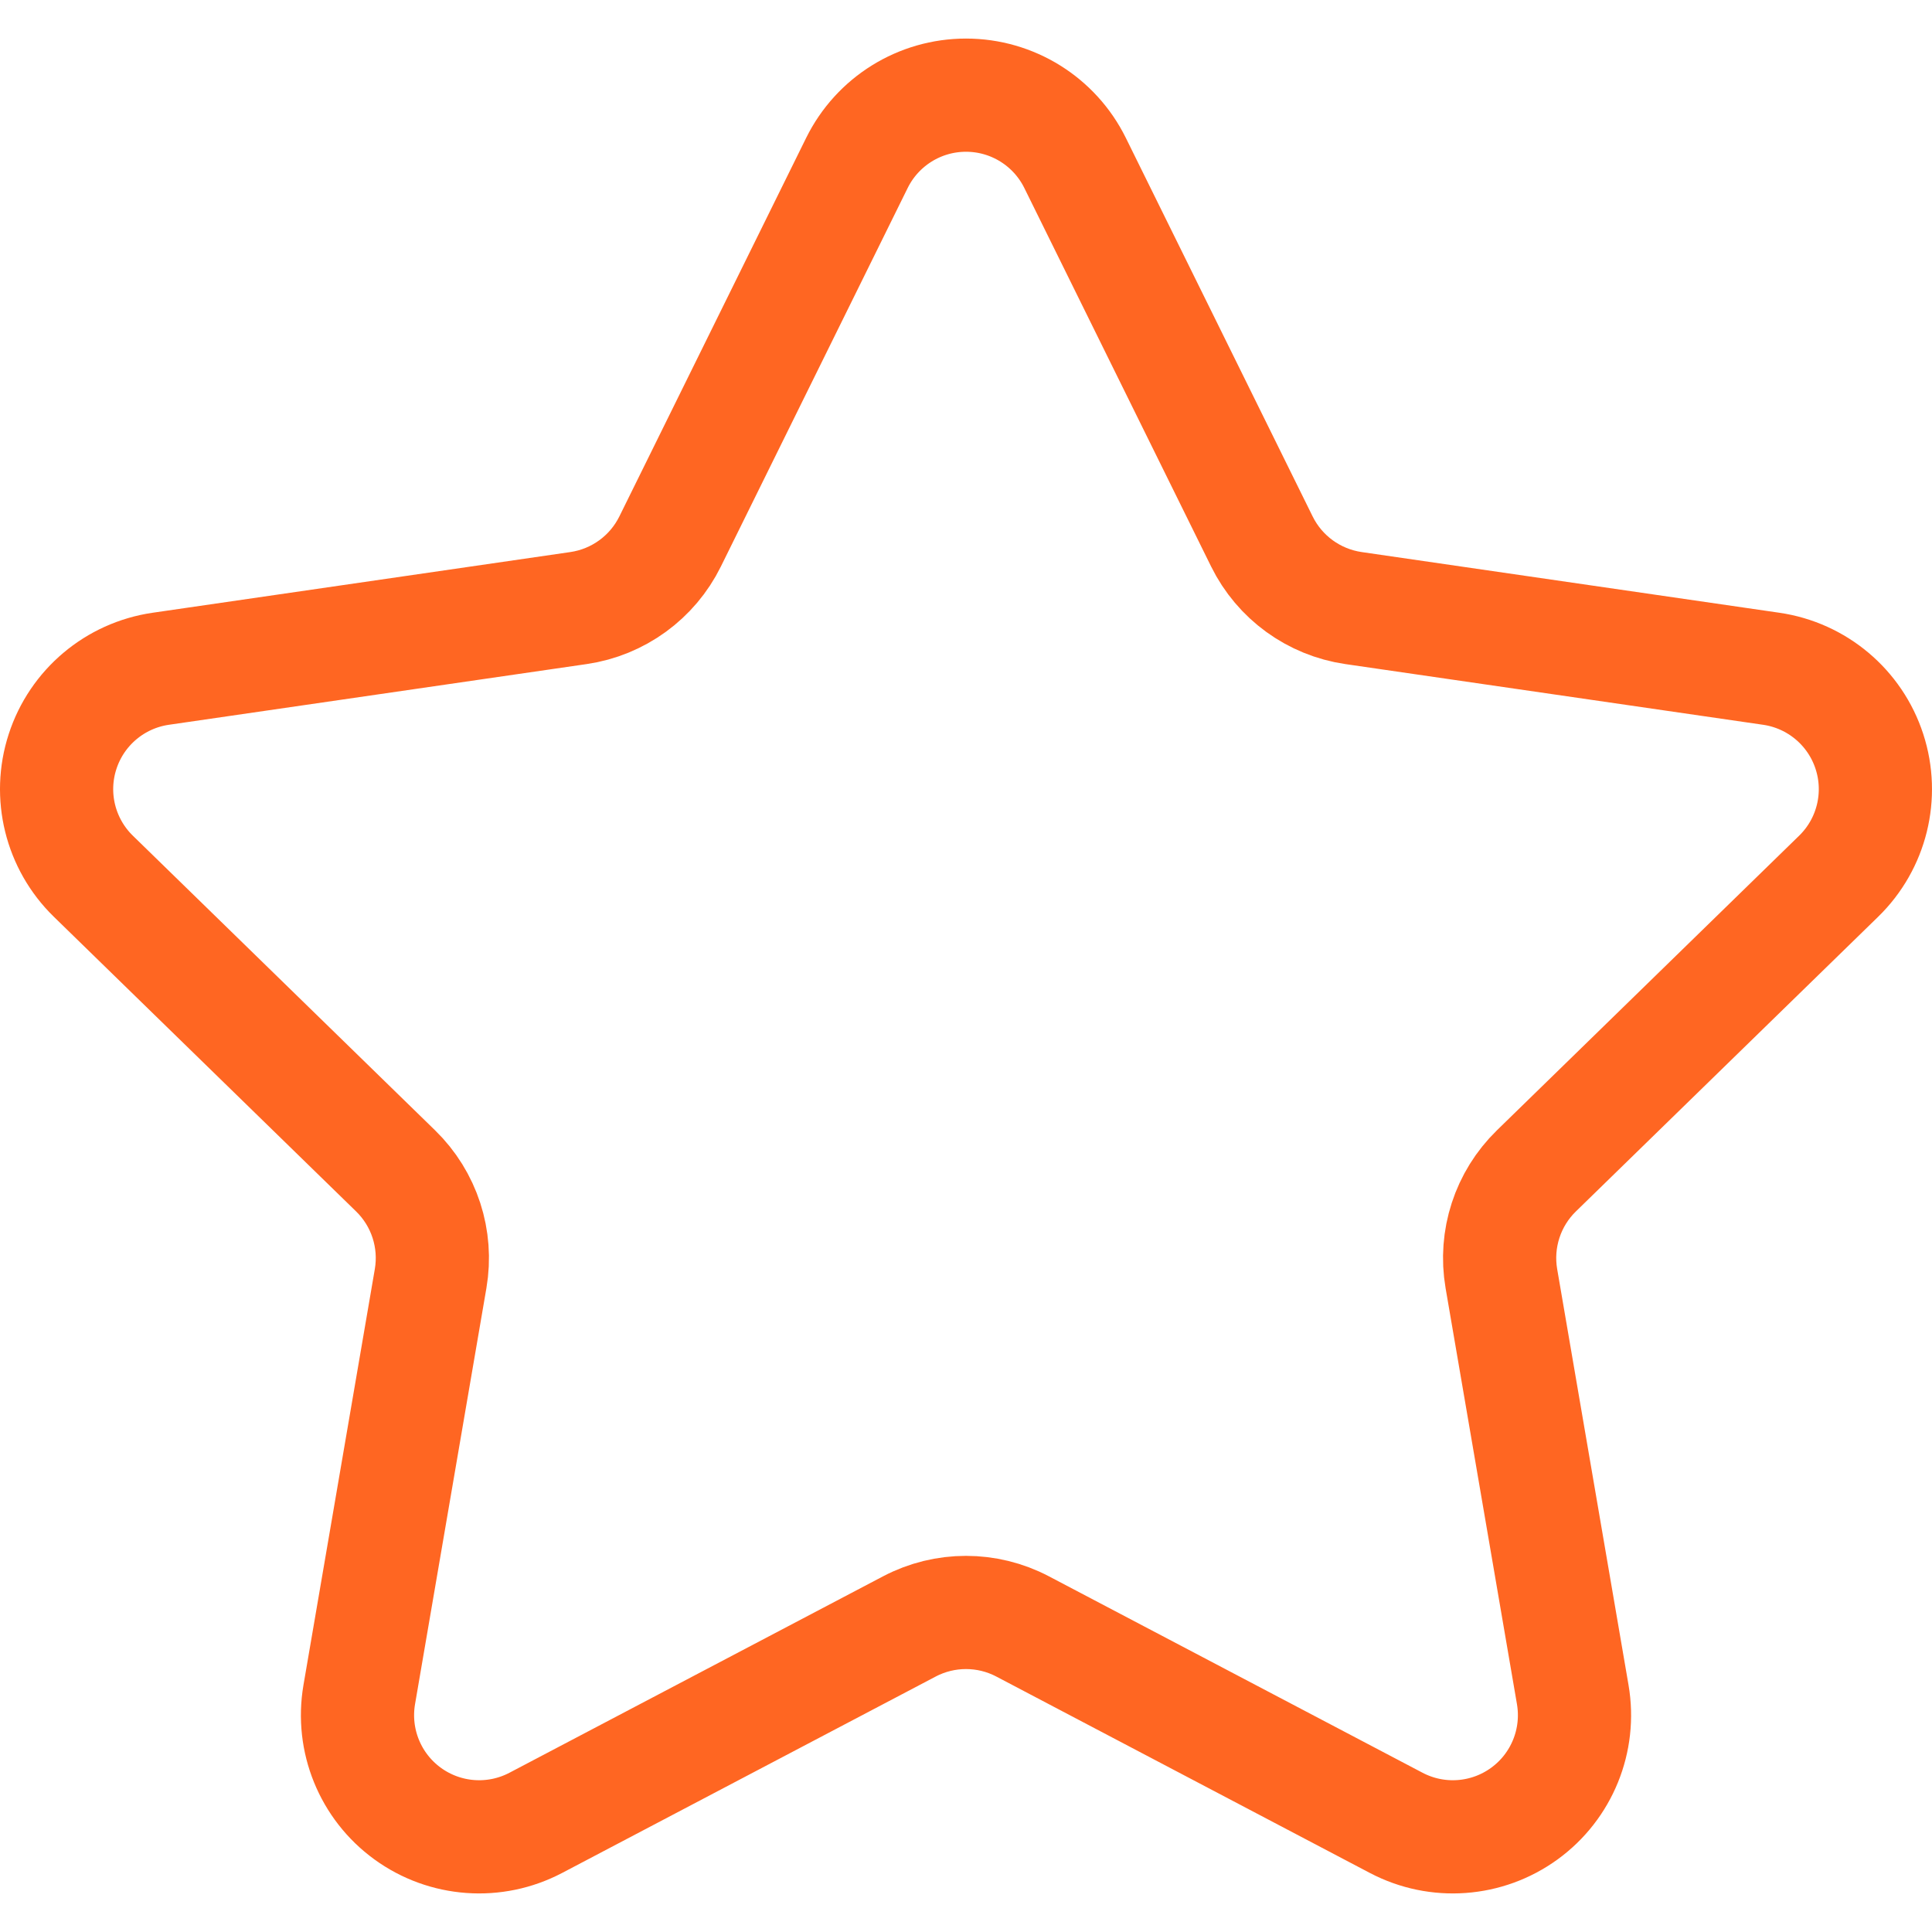<svg height="682.667" viewBox="0 0 682.667 682.667" width="682.667" xmlns="http://www.w3.org/2000/svg"><g fill="none"><path d="m0 0h682.667v682.667h-682.667z"/><path d="m302.79 57.577c7.241-14.666 22.178-23.952 38.544-23.952 16.365 0 31.301 9.286 38.542 23.952 23.362 47.334 51.386 104.124 66.011 133.76 6.264 12.69 18.364 21.48 32.365 23.522 32.71 4.749 95.387 13.85 147.611 21.448 16.193 2.353 29.647 13.689 34.696 29.249 5.061 15.559.839 32.644-10.875 44.056-37.79 36.847-83.148 81.053-106.809 104.124-10.133 9.875-14.753 24.101-12.368 38.039 5.588 32.58 16.301 95 25.22 147.02 2.761 16.128-3.857 32.419-17.096 42.034-13.239 9.619-30.787 10.887-45.271 3.278-46.71-24.563-102.769-54.028-132.029-69.416-12.519-6.576-27.476-6.576-39.995 0-29.26 15.388-85.32 44.853-132.029 69.416-14.485 7.609-32.033 6.341-45.271-3.278-13.238-9.615-19.857-25.906-17.097-42.034 8.92-52.02 19.632-114.44 25.22-147.02 2.385-13.938-2.235-28.164-12.368-38.039-23.661-23.071-69.017-67.277-106.809-104.124-11.714-11.412-15.936-28.497-10.875-44.056 5.051-15.56 18.504-26.896 34.697-29.249 52.223-7.598 114.902-16.699 147.611-21.448 14.001-2.042 26.1-10.832 32.365-23.522 14.624-29.636 42.648-86.426 66.01-133.76z" stroke="#f62" stroke-linecap="round" stroke-linejoin="round" stroke-miterlimit="10" stroke-width="40"/></g></svg>